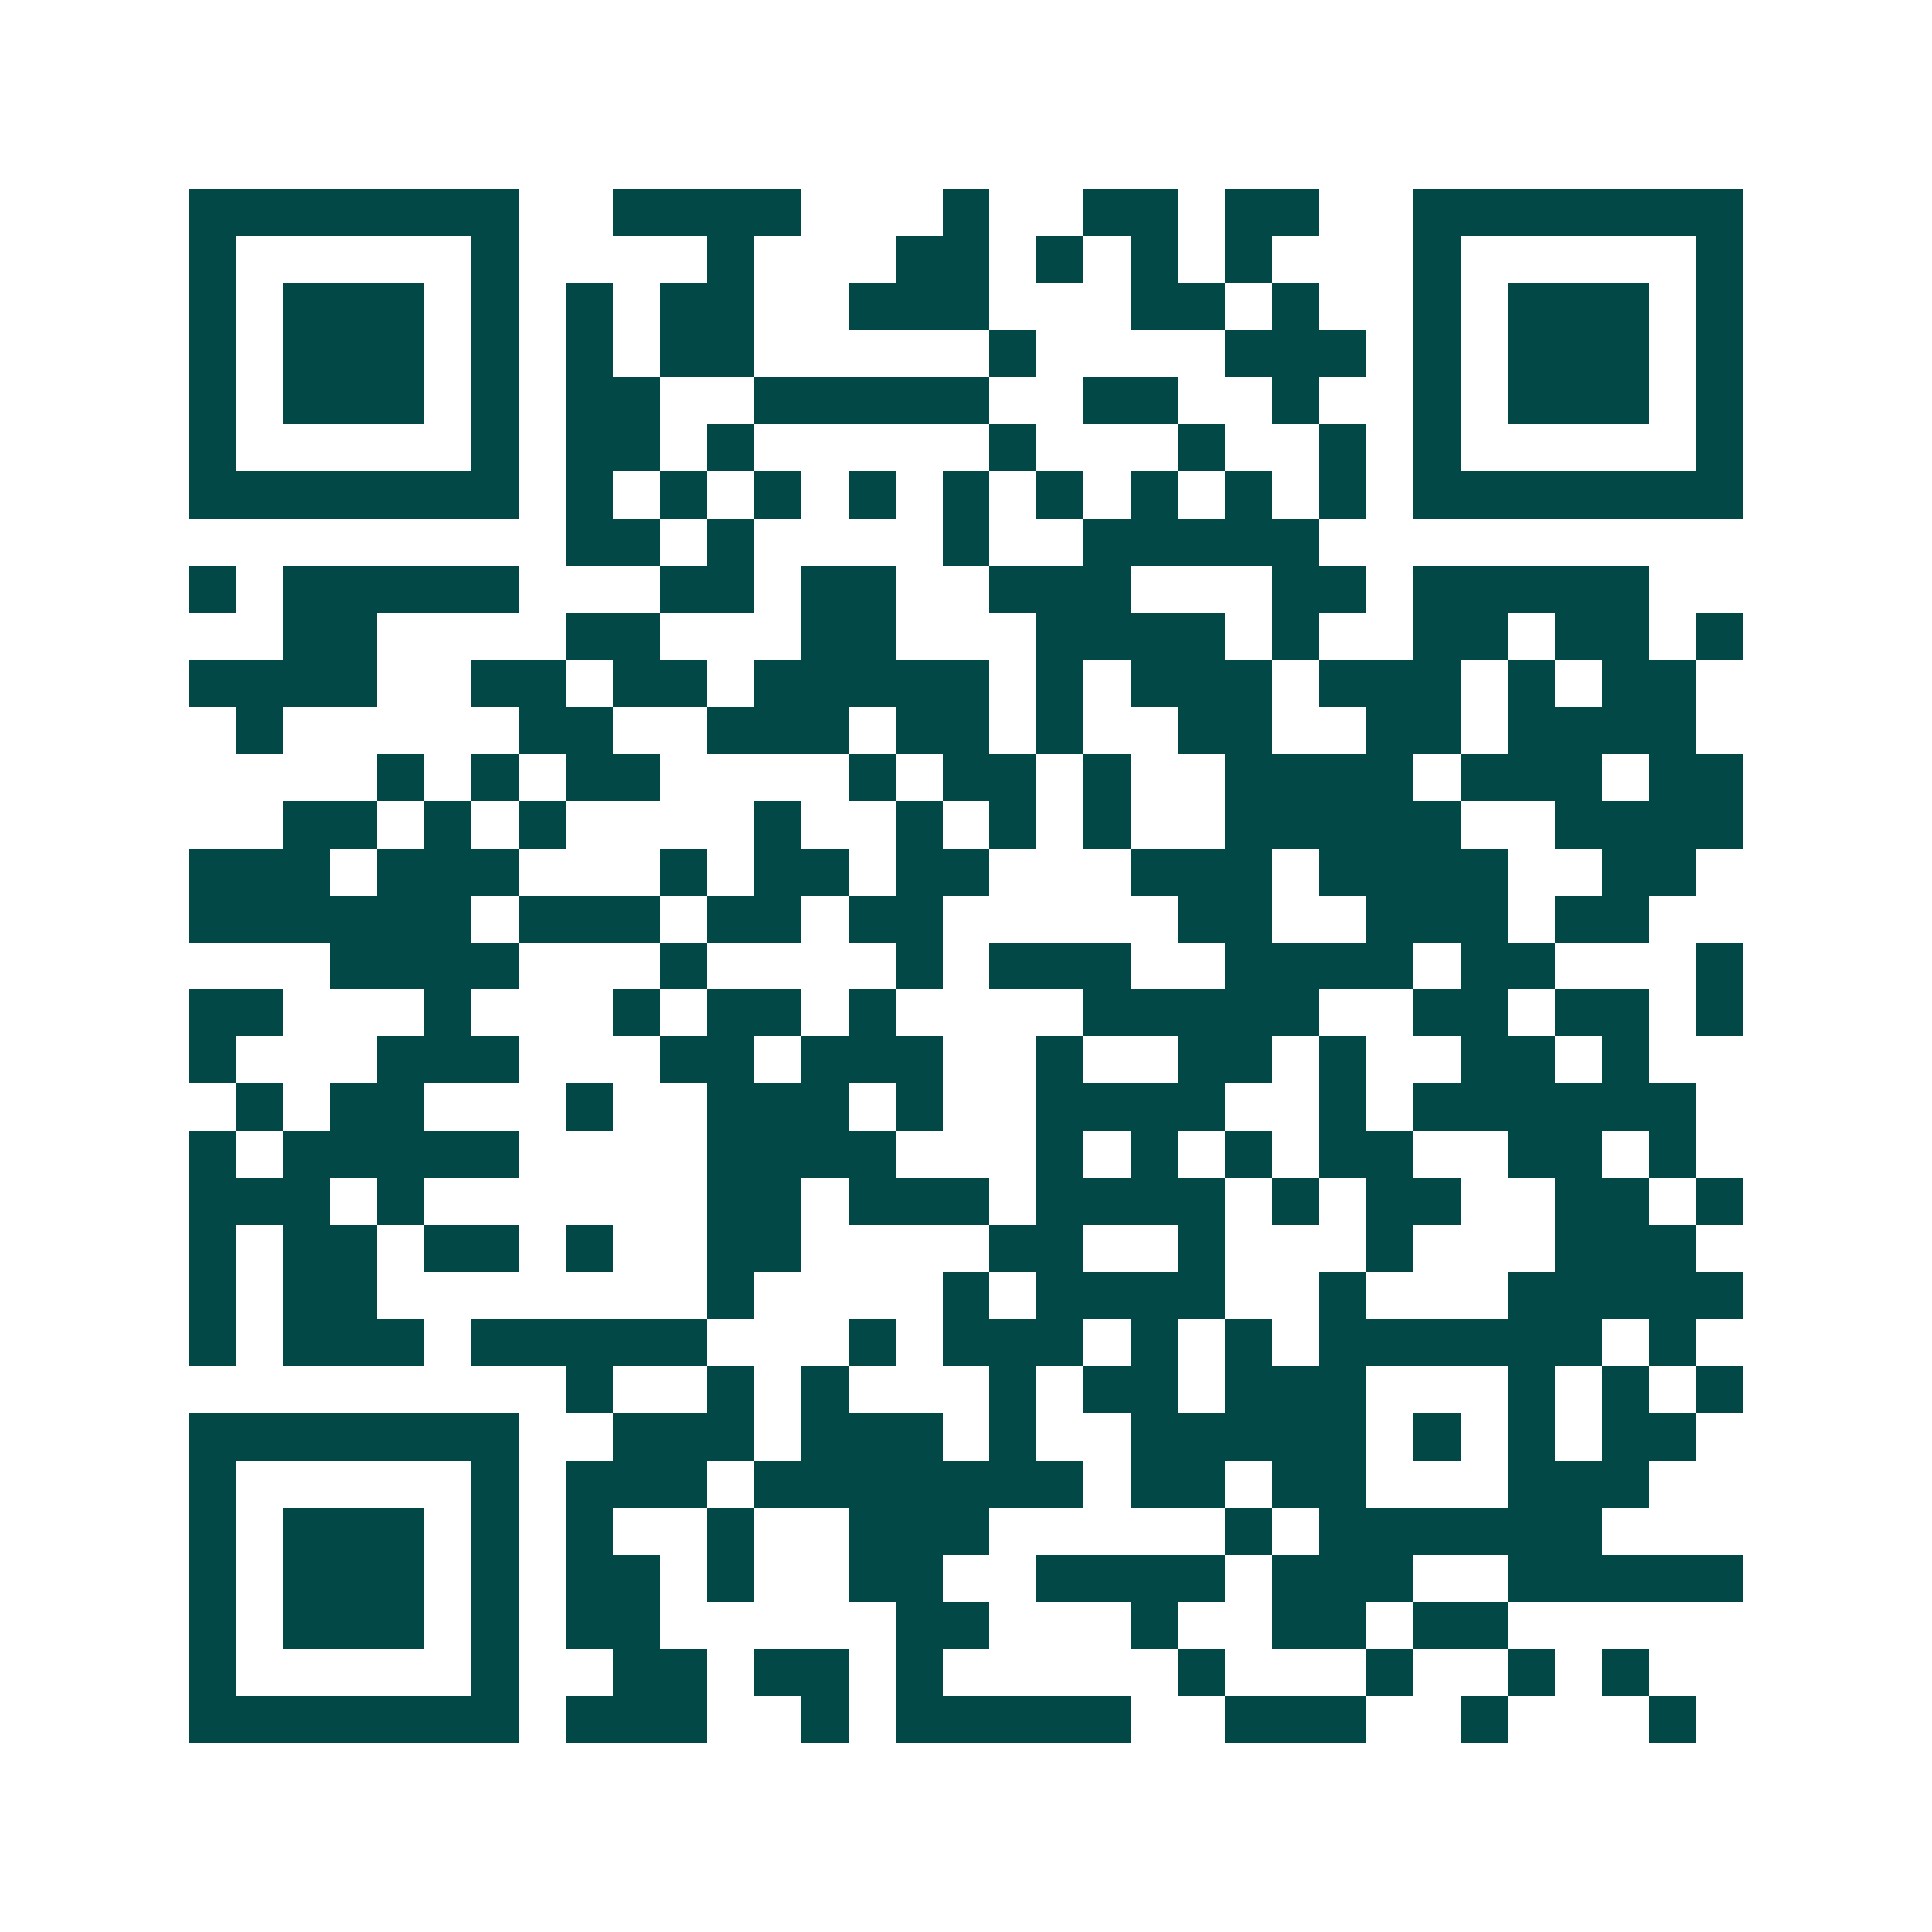 <svg xmlns="http://www.w3.org/2000/svg" width="200" height="200" viewBox="0 0 41 41" shape-rendering="crispEdges"><path fill="#ffffff" d="M0 0h41v41H0z"/><path stroke="#014847" d="M4 4.5h7m2 0h4m3 0h1m2 0h2m1 0h2m2 0h7M4 5.5h1m5 0h1m4 0h1m3 0h2m1 0h1m1 0h1m1 0h1m3 0h1m5 0h1M4 6.5h1m1 0h3m1 0h1m1 0h1m1 0h2m2 0h3m3 0h2m1 0h1m2 0h1m1 0h3m1 0h1M4 7.5h1m1 0h3m1 0h1m1 0h1m1 0h2m5 0h1m4 0h3m1 0h1m1 0h3m1 0h1M4 8.5h1m1 0h3m1 0h1m1 0h2m2 0h5m2 0h2m2 0h1m2 0h1m1 0h3m1 0h1M4 9.5h1m5 0h1m1 0h2m1 0h1m5 0h1m3 0h1m2 0h1m1 0h1m5 0h1M4 10.5h7m1 0h1m1 0h1m1 0h1m1 0h1m1 0h1m1 0h1m1 0h1m1 0h1m1 0h1m1 0h7M12 11.5h2m1 0h1m4 0h1m2 0h5M4 12.5h1m1 0h5m3 0h2m1 0h2m2 0h3m3 0h2m1 0h5M6 13.5h2m4 0h2m3 0h2m3 0h4m1 0h1m2 0h2m1 0h2m1 0h1M4 14.5h4m2 0h2m1 0h2m1 0h5m1 0h1m1 0h3m1 0h3m1 0h1m1 0h2M5 15.5h1m5 0h2m2 0h3m1 0h2m1 0h1m2 0h2m2 0h2m1 0h4M8 16.5h1m1 0h1m1 0h2m4 0h1m1 0h2m1 0h1m2 0h4m1 0h3m1 0h2M6 17.5h2m1 0h1m1 0h1m4 0h1m2 0h1m1 0h1m1 0h1m2 0h5m2 0h4M4 18.5h3m1 0h3m3 0h1m1 0h2m1 0h2m3 0h3m1 0h4m2 0h2M4 19.5h6m1 0h3m1 0h2m1 0h2m5 0h2m2 0h3m1 0h2M7 20.5h4m3 0h1m4 0h1m1 0h3m2 0h4m1 0h2m3 0h1M4 21.5h2m3 0h1m3 0h1m1 0h2m1 0h1m4 0h5m2 0h2m1 0h2m1 0h1M4 22.5h1m3 0h3m3 0h2m1 0h3m2 0h1m2 0h2m1 0h1m2 0h2m1 0h1M5 23.5h1m1 0h2m3 0h1m2 0h3m1 0h1m2 0h4m2 0h1m1 0h6M4 24.5h1m1 0h5m4 0h4m3 0h1m1 0h1m1 0h1m1 0h2m2 0h2m1 0h1M4 25.5h3m1 0h1m6 0h2m1 0h3m1 0h4m1 0h1m1 0h2m2 0h2m1 0h1M4 26.5h1m1 0h2m1 0h2m1 0h1m2 0h2m4 0h2m2 0h1m3 0h1m3 0h3M4 27.5h1m1 0h2m7 0h1m4 0h1m1 0h4m2 0h1m3 0h5M4 28.5h1m1 0h3m1 0h5m3 0h1m1 0h3m1 0h1m1 0h1m1 0h6m1 0h1M12 29.5h1m2 0h1m1 0h1m3 0h1m1 0h2m1 0h3m3 0h1m1 0h1m1 0h1M4 30.5h7m2 0h3m1 0h3m1 0h1m2 0h5m1 0h1m1 0h1m1 0h2M4 31.5h1m5 0h1m1 0h3m1 0h7m1 0h2m1 0h2m3 0h3M4 32.5h1m1 0h3m1 0h1m1 0h1m2 0h1m2 0h3m5 0h1m1 0h6M4 33.5h1m1 0h3m1 0h1m1 0h2m1 0h1m2 0h2m2 0h4m1 0h3m2 0h5M4 34.5h1m1 0h3m1 0h1m1 0h2m5 0h2m3 0h1m2 0h2m1 0h2M4 35.5h1m5 0h1m2 0h2m1 0h2m1 0h1m5 0h1m3 0h1m2 0h1m1 0h1M4 36.5h7m1 0h3m2 0h1m1 0h5m2 0h3m2 0h1m3 0h1"/></svg>

